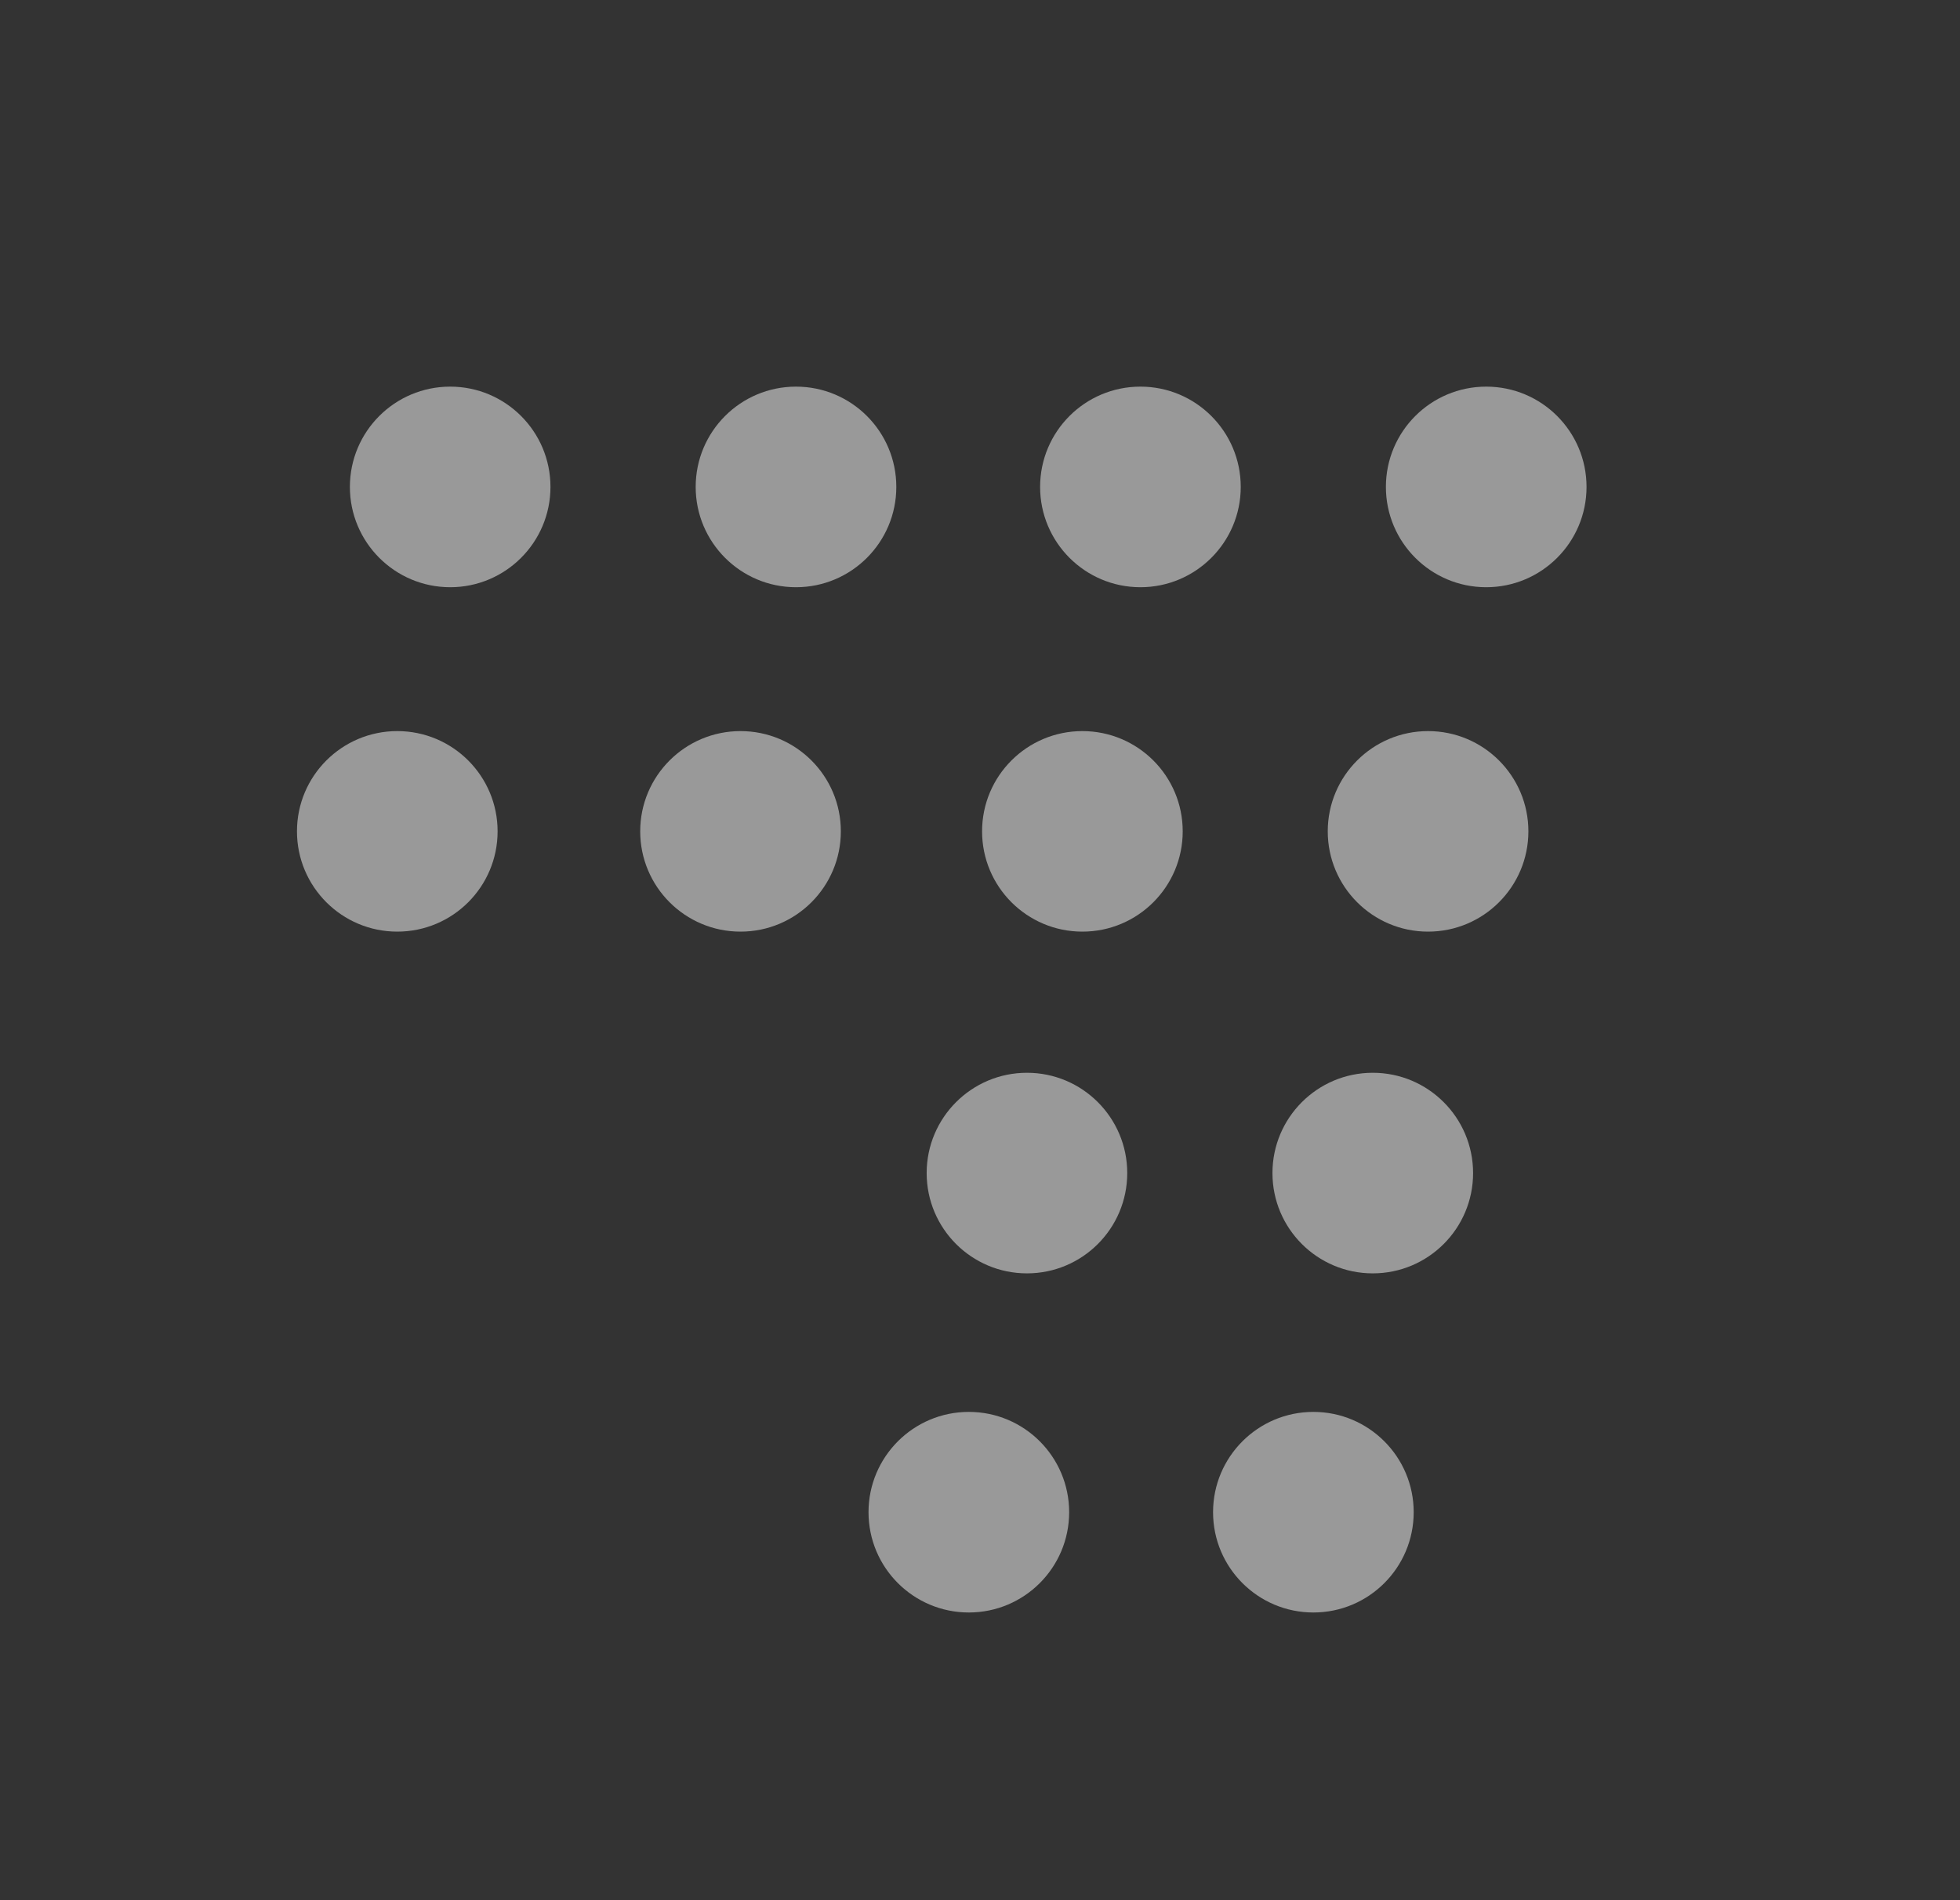 <svg width="33" height="32" viewBox="0 0 33 32" fill="none" xmlns="http://www.w3.org/2000/svg">
<rect x="0" y="0" width="33" height="32" fill="#333333" stroke="none"/>
<g opacity="0.5">
<path d="M16.312 27.155C17.245 27.155 18.001 26.399 18.001 25.466C18.001 24.534 17.245 23.777 16.312 23.777C15.379 23.777 14.623 24.534 14.623 25.466C14.623 26.399 15.379 27.155 16.312 27.155Z" fill="white"/>
<path d="M22.113 27.155C23.046 27.155 23.802 26.399 23.802 25.466C23.802 24.534 23.046 23.777 22.113 23.777C21.18 23.777 20.424 24.534 20.424 25.466C20.424 26.399 21.18 27.155 22.113 27.155Z" fill="white"/>
<path d="M17.291 21.444C18.223 21.444 18.979 20.688 18.979 19.755C18.979 18.823 18.223 18.066 17.291 18.066C16.358 18.066 15.602 18.823 15.602 19.755C15.602 20.688 16.358 21.444 17.291 21.444Z" fill="white"/>
<path d="M23.113 21.444C24.046 21.444 24.802 20.688 24.802 19.755C24.802 18.823 24.046 18.066 23.113 18.066C22.18 18.066 21.424 18.823 21.424 19.755C21.424 20.688 22.18 21.444 23.113 21.444Z" fill="white"/>
<path d="M6.689 15.689C7.622 15.689 8.378 14.933 8.378 14C8.378 13.068 7.622 12.312 6.689 12.312C5.756 12.312 5 13.068 5 14C5 14.933 5.756 15.689 6.689 15.689Z" fill="white"/>
<path d="M12.468 15.689C13.401 15.689 14.157 14.933 14.157 14C14.157 13.068 13.401 12.312 12.468 12.312C11.535 12.312 10.779 13.068 10.779 14C10.779 14.933 11.535 15.689 12.468 15.689Z" fill="white"/>
<path d="M18.224 15.689C19.157 15.689 19.913 14.933 19.913 14C19.913 13.068 19.157 12.312 18.224 12.312C17.291 12.312 16.535 13.068 16.535 14C16.535 14.933 17.291 15.689 18.224 15.689Z" fill="white"/>
<path d="M24.044 15.689C24.977 15.689 25.733 14.933 25.733 14C25.733 13.068 24.977 12.312 24.044 12.312C23.112 12.312 22.355 13.068 22.355 14C22.355 14.933 23.112 15.689 24.044 15.689Z" fill="white"/>
<path d="M7.58 9.889C8.512 9.889 9.268 9.132 9.268 8.2C9.268 7.267 8.512 6.511 7.58 6.511C6.647 6.511 5.891 7.267 5.891 8.2C5.891 9.132 6.647 9.889 7.58 9.889Z" fill="white"/>
<path d="M13.402 9.889C14.335 9.889 15.091 9.132 15.091 8.2C15.091 7.267 14.335 6.511 13.402 6.511C12.469 6.511 11.713 7.267 11.713 8.2C11.713 9.132 12.469 9.889 13.402 9.889Z" fill="white"/>
<path d="M19.201 9.889C20.133 9.889 20.89 9.132 20.89 8.2C20.89 7.267 20.133 6.511 19.201 6.511C18.268 6.511 17.512 7.267 17.512 8.2C17.512 9.132 18.268 9.889 19.201 9.889Z" fill="white"/>
<path d="M25.023 9.889C25.956 9.889 26.712 9.132 26.712 8.2C26.712 7.267 25.956 6.511 25.023 6.511C24.09 6.511 23.334 7.267 23.334 8.2C23.334 9.132 24.09 9.889 25.023 9.889Z" fill="white"/>
</g>
</svg>
